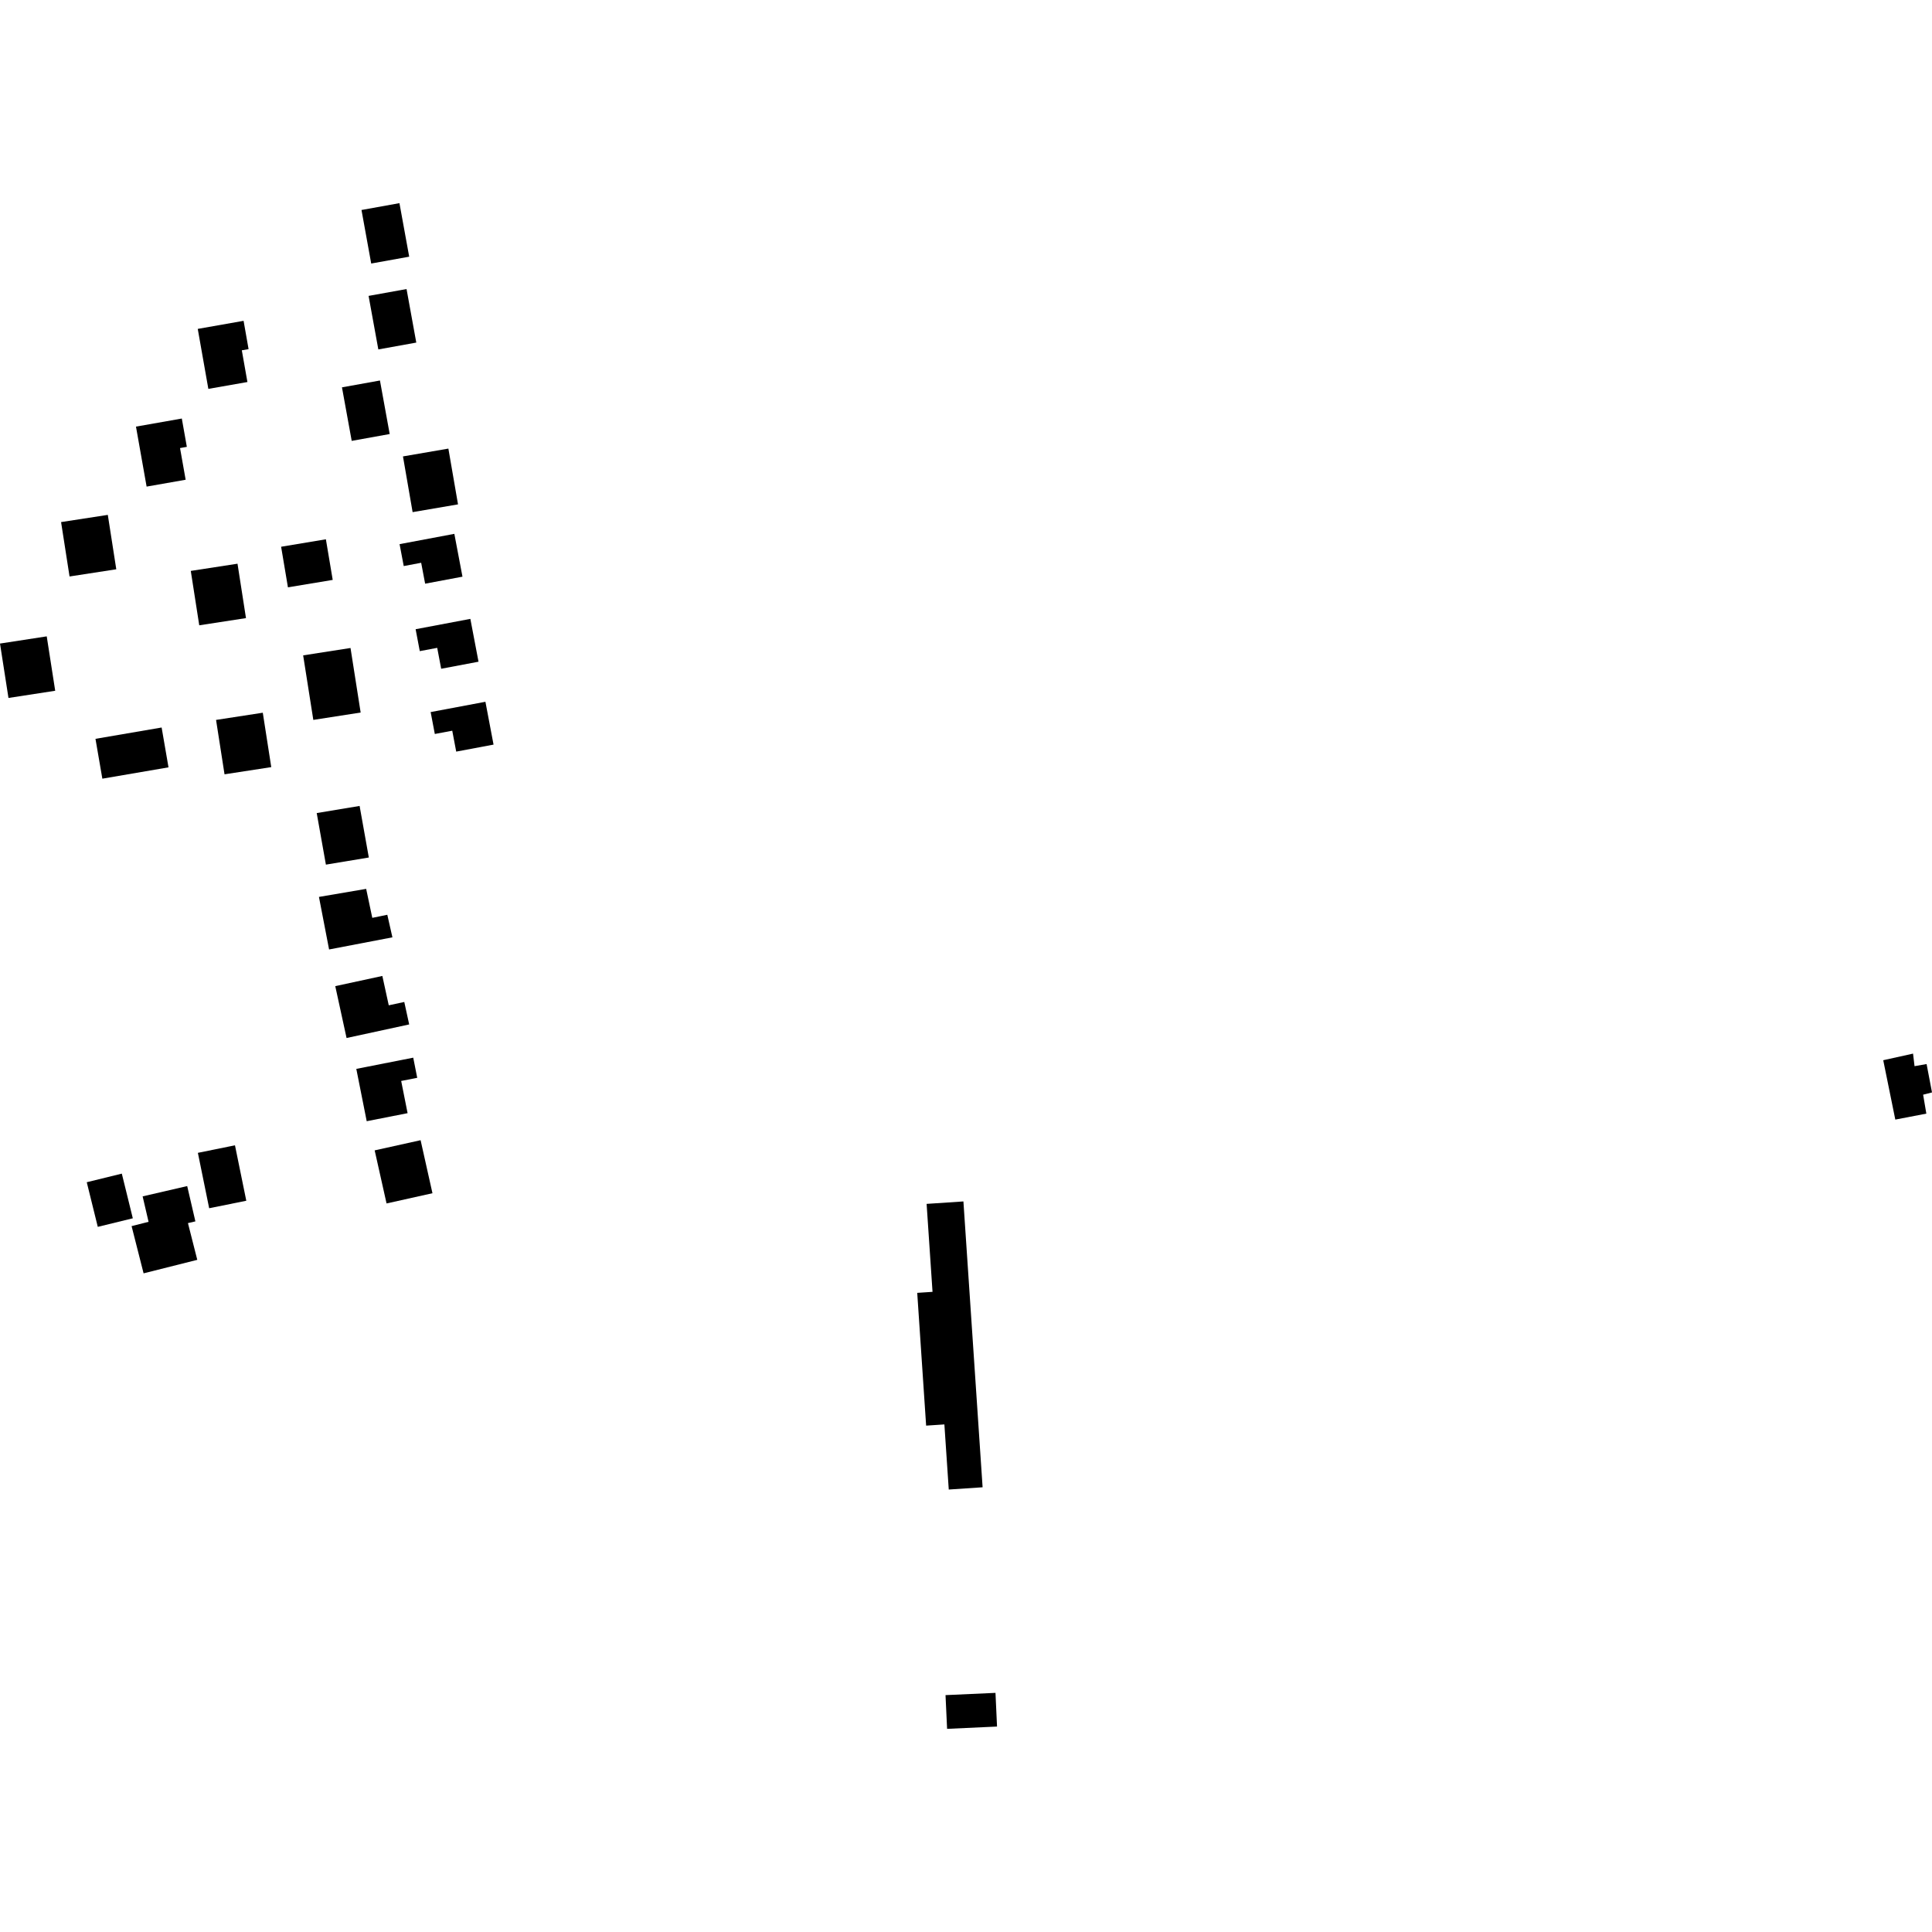 <?xml version="1.0" encoding="utf-8" standalone="no"?>
<!DOCTYPE svg PUBLIC "-//W3C//DTD SVG 1.1//EN"
  "http://www.w3.org/Graphics/SVG/1.1/DTD/svg11.dtd">
<!-- Created with matplotlib (https://matplotlib.org/) -->
<svg height="288pt" version="1.1" viewBox="0 0 288 288" width="288pt" xmlns="http://www.w3.org/2000/svg" xmlns:xlink="http://www.w3.org/1999/xlink">
 <defs>
  <style type="text/css">
*{stroke-linecap:butt;stroke-linejoin:round;}
  </style>
 </defs>
 <g id="figure_1">
  <g id="patch_1">
   <path d="M 0 288 
L 288 288 
L 288 0 
L 0 0 
z
" style="fill:none;opacity:0;"/>
  </g>
  <g id="axes_1">
   <g id="PatchCollection_1">
    <path clip-path="url(#pf32eeca03e)" d="M 60.603 43.088 
L 62.055 51.068 
L 56.397 52.089 
L 54.944 44.109 
L 60.603 43.088 
"/>
    <path clip-path="url(#pf32eeca03e)" d="M 59.545 30.283 
L 60.998 38.263 
L 55.335 39.284 
L 53.887 31.304 
L 59.545 30.283 
"/>
    <path clip-path="url(#pf32eeca03e)" d="M 57.623 179.396 
L 56.057 172.399 
L 55.85 171.485 
L 62.698 169.968 
L 64.466 177.872 
L 57.623 179.396 
"/>
    <path clip-path="url(#pf32eeca03e)" d="M 64.196 106.147 
L 72.361 104.613 
L 73.572 110.997 
L 68.007 112.042 
L 67.416 108.925 
L 64.817 109.414 
L 64.196 106.147 
"/>
    <path clip-path="url(#pf32eeca03e)" d="M 6.966 94.861 
L 8.229 102.97 
L 1.263 104.043 
L 0 95.934 
L 6.966 94.861 
"/>
    <path clip-path="url(#pf32eeca03e)" d="M 36.311 47.824 
L 37.055 52.045 
L 36.047 52.22 
L 36.883 56.947 
L 31.058 57.97 
L 29.478 49.029 
L 36.311 47.824 
"/>
    <path clip-path="url(#pf32eeca03e)" d="M 48.58 80.392 
L 49.597 86.444 
L 42.923 87.555 
L 41.906 81.503 
L 48.58 80.392 
"/>
    <path clip-path="url(#pf32eeca03e)" d="M 24.094 108.449 
L 25.119 114.387 
L 15.257 116.076 
L 14.232 110.137 
L 24.094 108.449 
"/>
    <path clip-path="url(#pf32eeca03e)" d="M 61.956 93.796 
L 70.115 92.255 
L 71.332 98.639 
L 65.766 99.691 
L 65.175 96.574 
L 62.576 97.063 
L 61.956 93.796 
"/>
    <path clip-path="url(#pf32eeca03e)" d="M 56.639 56.72 
L 58.091 64.7 
L 52.428 65.721 
L 50.976 57.741 
L 56.639 56.72 
"/>
    <path clip-path="url(#pf32eeca03e)" d="M 27.103 62.39 
L 27.852 66.611 
L 26.838 66.793 
L 27.675 71.514 
L 21.855 72.537 
L 20.27 63.595 
L 27.103 62.39 
"/>
    <path clip-path="url(#pf32eeca03e)" d="M 66.839 66.872 
L 68.276 75.185 
L 61.508 76.343 
L 60.07 68.037 
L 66.839 66.872 
"/>
    <path clip-path="url(#pf32eeca03e)" d="M 16.071 76.752 
L 17.334 84.861 
L 10.367 85.935 
L 9.105 77.826 
L 16.071 76.752 
"/>
    <path clip-path="url(#pf32eeca03e)" d="M 59.564 81.114 
L 67.728 79.58 
L 68.94 85.964 
L 63.374 87.009 
L 62.783 83.892 
L 60.184 84.381 
L 59.564 81.114 
"/>
    <path clip-path="url(#pf32eeca03e)" d="M 47.545 133.702 
L 54.584 132.503 
L 55.496 136.821 
L 57.736 136.364 
L 58.496 139.727 
L 49.056 141.535 
L 47.545 133.702 
"/>
    <path clip-path="url(#pf32eeca03e)" d="M 35.405 84.031 
L 36.668 92.14 
L 29.702 93.213 
L 28.439 85.104 
L 35.405 84.031 
"/>
    <path clip-path="url(#pf32eeca03e)" d="M 39.174 106.244 
L 40.436 114.353 
L 33.47 115.426 
L 32.207 107.317 
L 39.174 106.244 
"/>
    <path clip-path="url(#pf32eeca03e)" d="M 52.251 96.596 
L 53.762 106.216 
L 46.706 107.315 
L 45.191 97.695 
L 52.251 96.596 
"/>
    <path clip-path="url(#pf32eeca03e)" d="M 48.581 128.889 
L 47.212 121.203 
L 53.606 120.14 
L 54.979 127.827 
L 48.581 128.889 
"/>
    <path clip-path="url(#pf32eeca03e)" d="M 54.665 167.137 
L 53.114 159.338 
L 61.601 157.665 
L 62.195 160.669 
L 59.803 161.136 
L 60.759 165.938 
L 54.665 167.137 
"/>
    <path clip-path="url(#pf32eeca03e)" d="M 49.977 147.002 
L 56.996 145.484 
L 57.951 149.86 
L 60.265 149.362 
L 60.996 152.711 
L 51.662 154.734 
L 49.977 147.002 
"/>
    <path clip-path="url(#pf32eeca03e)" d="M 12.933 176.233 
L 18.159 174.951 
L 19.798 181.61 
L 14.577 182.885 
L 12.933 176.233 
"/>
    <path clip-path="url(#pf32eeca03e)" d="M 29.497 171.853 
L 35.027 170.729 
L 36.715 178.993 
L 31.181 180.11 
L 29.497 171.853 
"/>
    <path clip-path="url(#pf32eeca03e)" d="M 19.616 182.775 
L 22.146 182.135 
L 21.262 178.342 
L 27.905 176.805 
L 29.126 182.069 
L 28.017 182.326 
L 29.408 187.801 
L 21.405 189.815 
L 19.616 182.775 
"/>
    <path clip-path="url(#pf32eeca03e)" d="M 138.128 179.461 
L 143.615 179.095 
L 146.475 221.706 
L 141.43 222.043 
L 140.778 212.336 
L 138.057 212.516 
L 136.73 192.724 
L 139.01 192.573 
L 138.128 179.461 
"/>
    <path clip-path="url(#pf32eeca03e)" d="M 141.182 257.717 
L 148.626 257.374 
L 148.395 252.353 
L 140.947 252.689 
L 141.182 257.717 
"/>
    <path clip-path="url(#pf32eeca03e)" d="M 280.731 158.046 
L 285.175 157.06 
L 285.397 158.931 
L 287.193 158.617 
L 288 162.847 
L 286.678 163.183 
L 287.156 166.006 
L 282.53 166.895 
L 280.731 158.046 
"/>
   </g>
  </g>
 </g>
 <defs>
  <clipPath id="pf32eeca03e">
   <rect height="227.434" width="288" x="0" y="30.283"/>
  </clipPath>
 </defs>
</svg>
